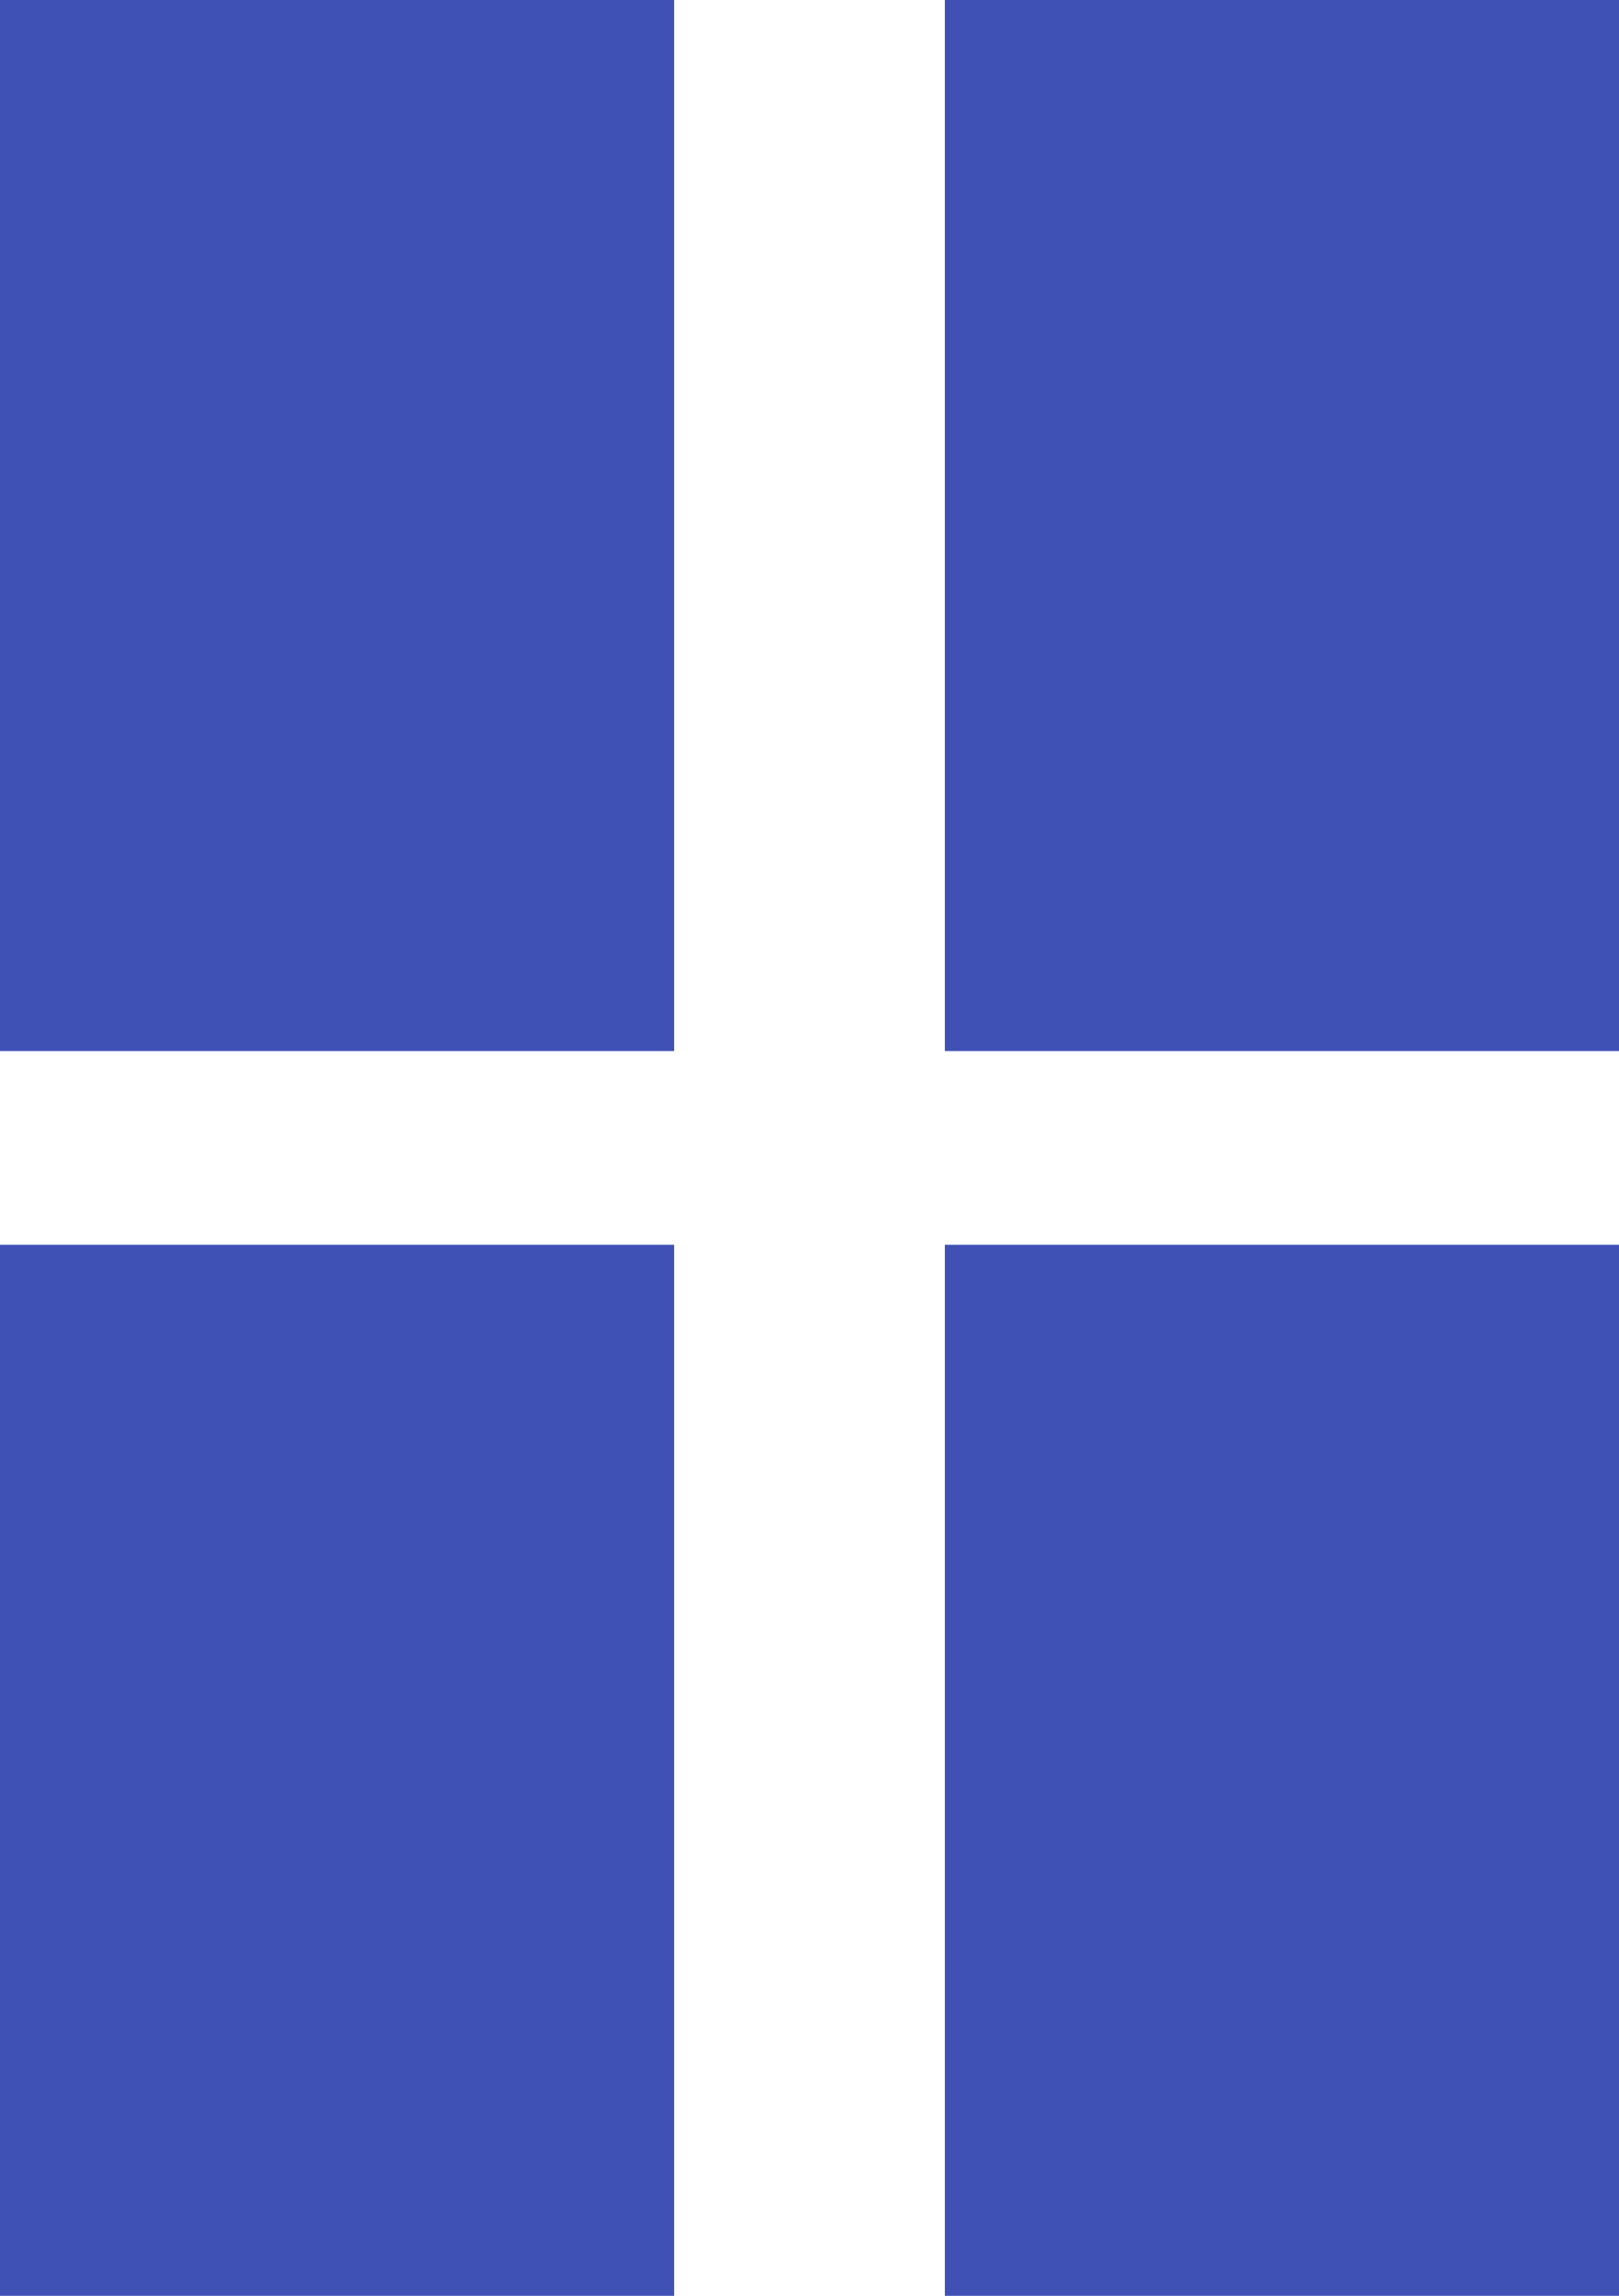 <?xml version="1.0" standalone="no"?>
<!DOCTYPE svg PUBLIC "-//W3C//DTD SVG 20010904//EN"
 "http://www.w3.org/TR/2001/REC-SVG-20010904/DTD/svg10.dtd">
<svg version="1.0" xmlns="http://www.w3.org/2000/svg"
 width="903pt" height="1280pt" viewBox="0 0 903 1280"
 preserveAspectRatio="xMidYMid meet">
<g transform="translate(0,1280) scale(0.1,-0.1)"
fill="#3f51b5" stroke="none">
<path d="M0 9870 l0 -2930 1880 0 1880 0 0 2930 0 2930 -1880 0 -1880 0 0
-2930z"/>
<path d="M5270 9870 l0 -2930 1880 0 1880 0 0 2930 0 2930 -1880 0 -1880 0 0
-2930z"/>
<path d="M0 2930 l0 -2930 1880 0 1880 0 0 2930 0 2930 -1880 0 -1880 0 0
-2930z"/>
<path d="M5270 2930 l0 -2930 1880 0 1880 0 0 2930 0 2930 -1880 0 -1880 0 0
-2930z"/>
</g>
</svg>
